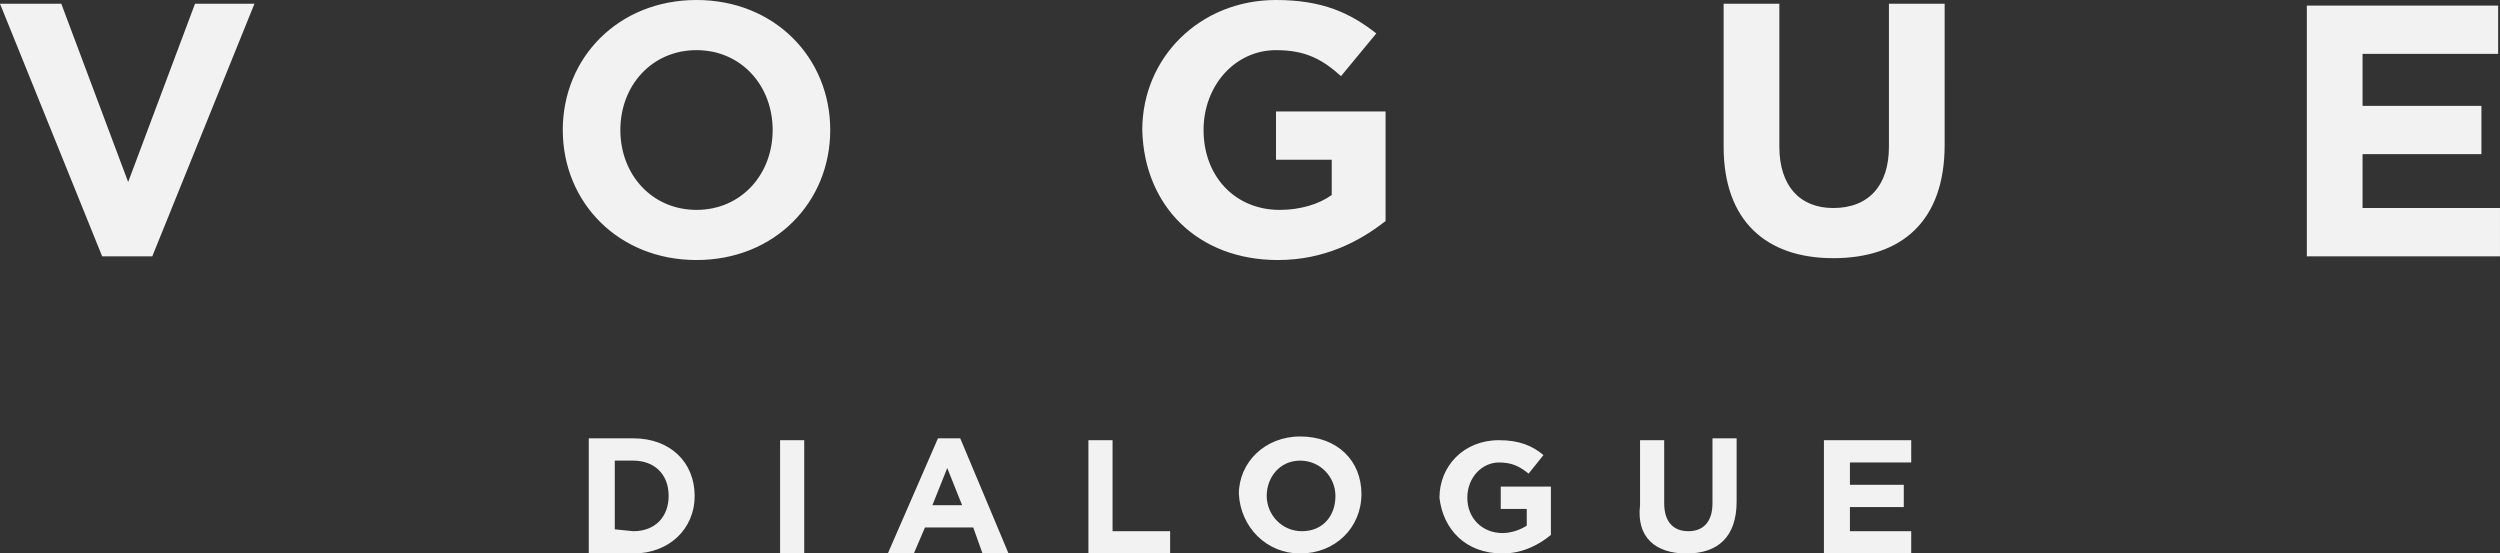 <svg xmlns="http://www.w3.org/2000/svg" width="134.6" height="29.8" viewBox="0 0 134.6 29.8"><rect x="0" y="0" width="134.6" height="29.8" fill="#333333" stroke="none"/><path d="M98.2 29.8h4.7v-1.2h-3.3v-1.3h2.9v-1.2h-2.9v-1.2h3.3v-1.2h-4.7v6.1zm-7.4 0c1.7 0 2.7-.9 2.7-2.8v-3.4h-1.3v3.5c0 1-.5 1.5-1.3 1.5s-1.3-.5-1.3-1.5v-3.4h-1.3v3.5c-.2 1.7.8 2.6 2.5 2.6zm-9.9 0c1.1 0 2-.5 2.6-1v-2.6h-2.7v1.2h1.4v.9c-.3.2-.8.4-1.3.4-1.1 0-1.9-.8-1.9-1.9 0-1.1.8-1.9 1.7-1.9.7 0 1.1.2 1.6.6l.8-1c-.6-.5-1.3-.8-2.4-.8-1.9 0-3.2 1.4-3.2 3.1.2 1.7 1.4 3 3.4 3zm-10.8-1.2c-1.1 0-1.9-.9-1.9-1.9s.7-1.9 1.8-1.9 1.9.9 1.9 1.9c0 1.1-.7 1.9-1.8 1.9zm-.1 1.2c1.9 0 3.3-1.4 3.3-3.2S72 23.5 70 23.5c-1.9 0-3.3 1.4-3.3 3.1.1 1.8 1.5 3.2 3.3 3.2zm-11.4 0H63v-1.2h-3.1v-4.9h-1.3v6.1zm-8.4-2.6l.8-2 .8 2h-1.6zm-2.4 2.6h1.4l.6-1.4h2.6l.5 1.4h1.4l-2.6-6.2h-1.2l-2.7 6.2zm-5.8 0h1.3v-6.1H42v6.1zm-8.9-1.3v-3.7h1c1.1 0 1.9.7 1.9 1.9 0 1.1-.7 1.9-1.9 1.9l-1-.1zm-1.4 1.3h2.4c1.9 0 3.3-1.3 3.3-3.1s-1.3-3.1-3.3-3.1h-2.4v6.2zm-26.2-16h2.7L13.7.2h-3.2L6.9 9.8 3.3.2H0l5.5 13.6zm63.3.2c2.5 0 4.4-1 5.8-2.1V6h-5.9v2.6h3v1.9c-.7.5-1.7.8-2.8.8-2.4 0-4.1-1.8-4.1-4.3 0-2.4 1.7-4.3 3.9-4.3 1.6 0 2.5.5 3.5 1.4l1.9-2.3C72.7.7 71.2 0 68.7 0c-4.1 0-7.2 3.1-7.2 7 .1 4.1 3 7 7.3 7zm29.9-.1c3.7 0 6-2 6-6.1V.2h-3v7.7c0 2.1-1.1 3.3-3 3.3-1.8 0-2.9-1.2-2.9-3.3V.2h-3v7.7c0 4 2.3 6 5.9 6zm25.5-.1h10.4v-2.6h-7.4V8.3h6.4V5.7h-6.4V2.9h7.3V.3h-10.3v13.5zM37.5 0c-4.2 0-7.2 3.1-7.2 7s3 7 7.2 7 7.2-3.1 7.2-7-3-7-7.2-7zm0 11.3c-2.4 0-4.1-1.9-4.1-4.3s1.7-4.3 4.1-4.3 4.1 1.9 4.1 4.3-1.7 4.3-4.1 4.3z" fill="#f2f2f2"/></svg>